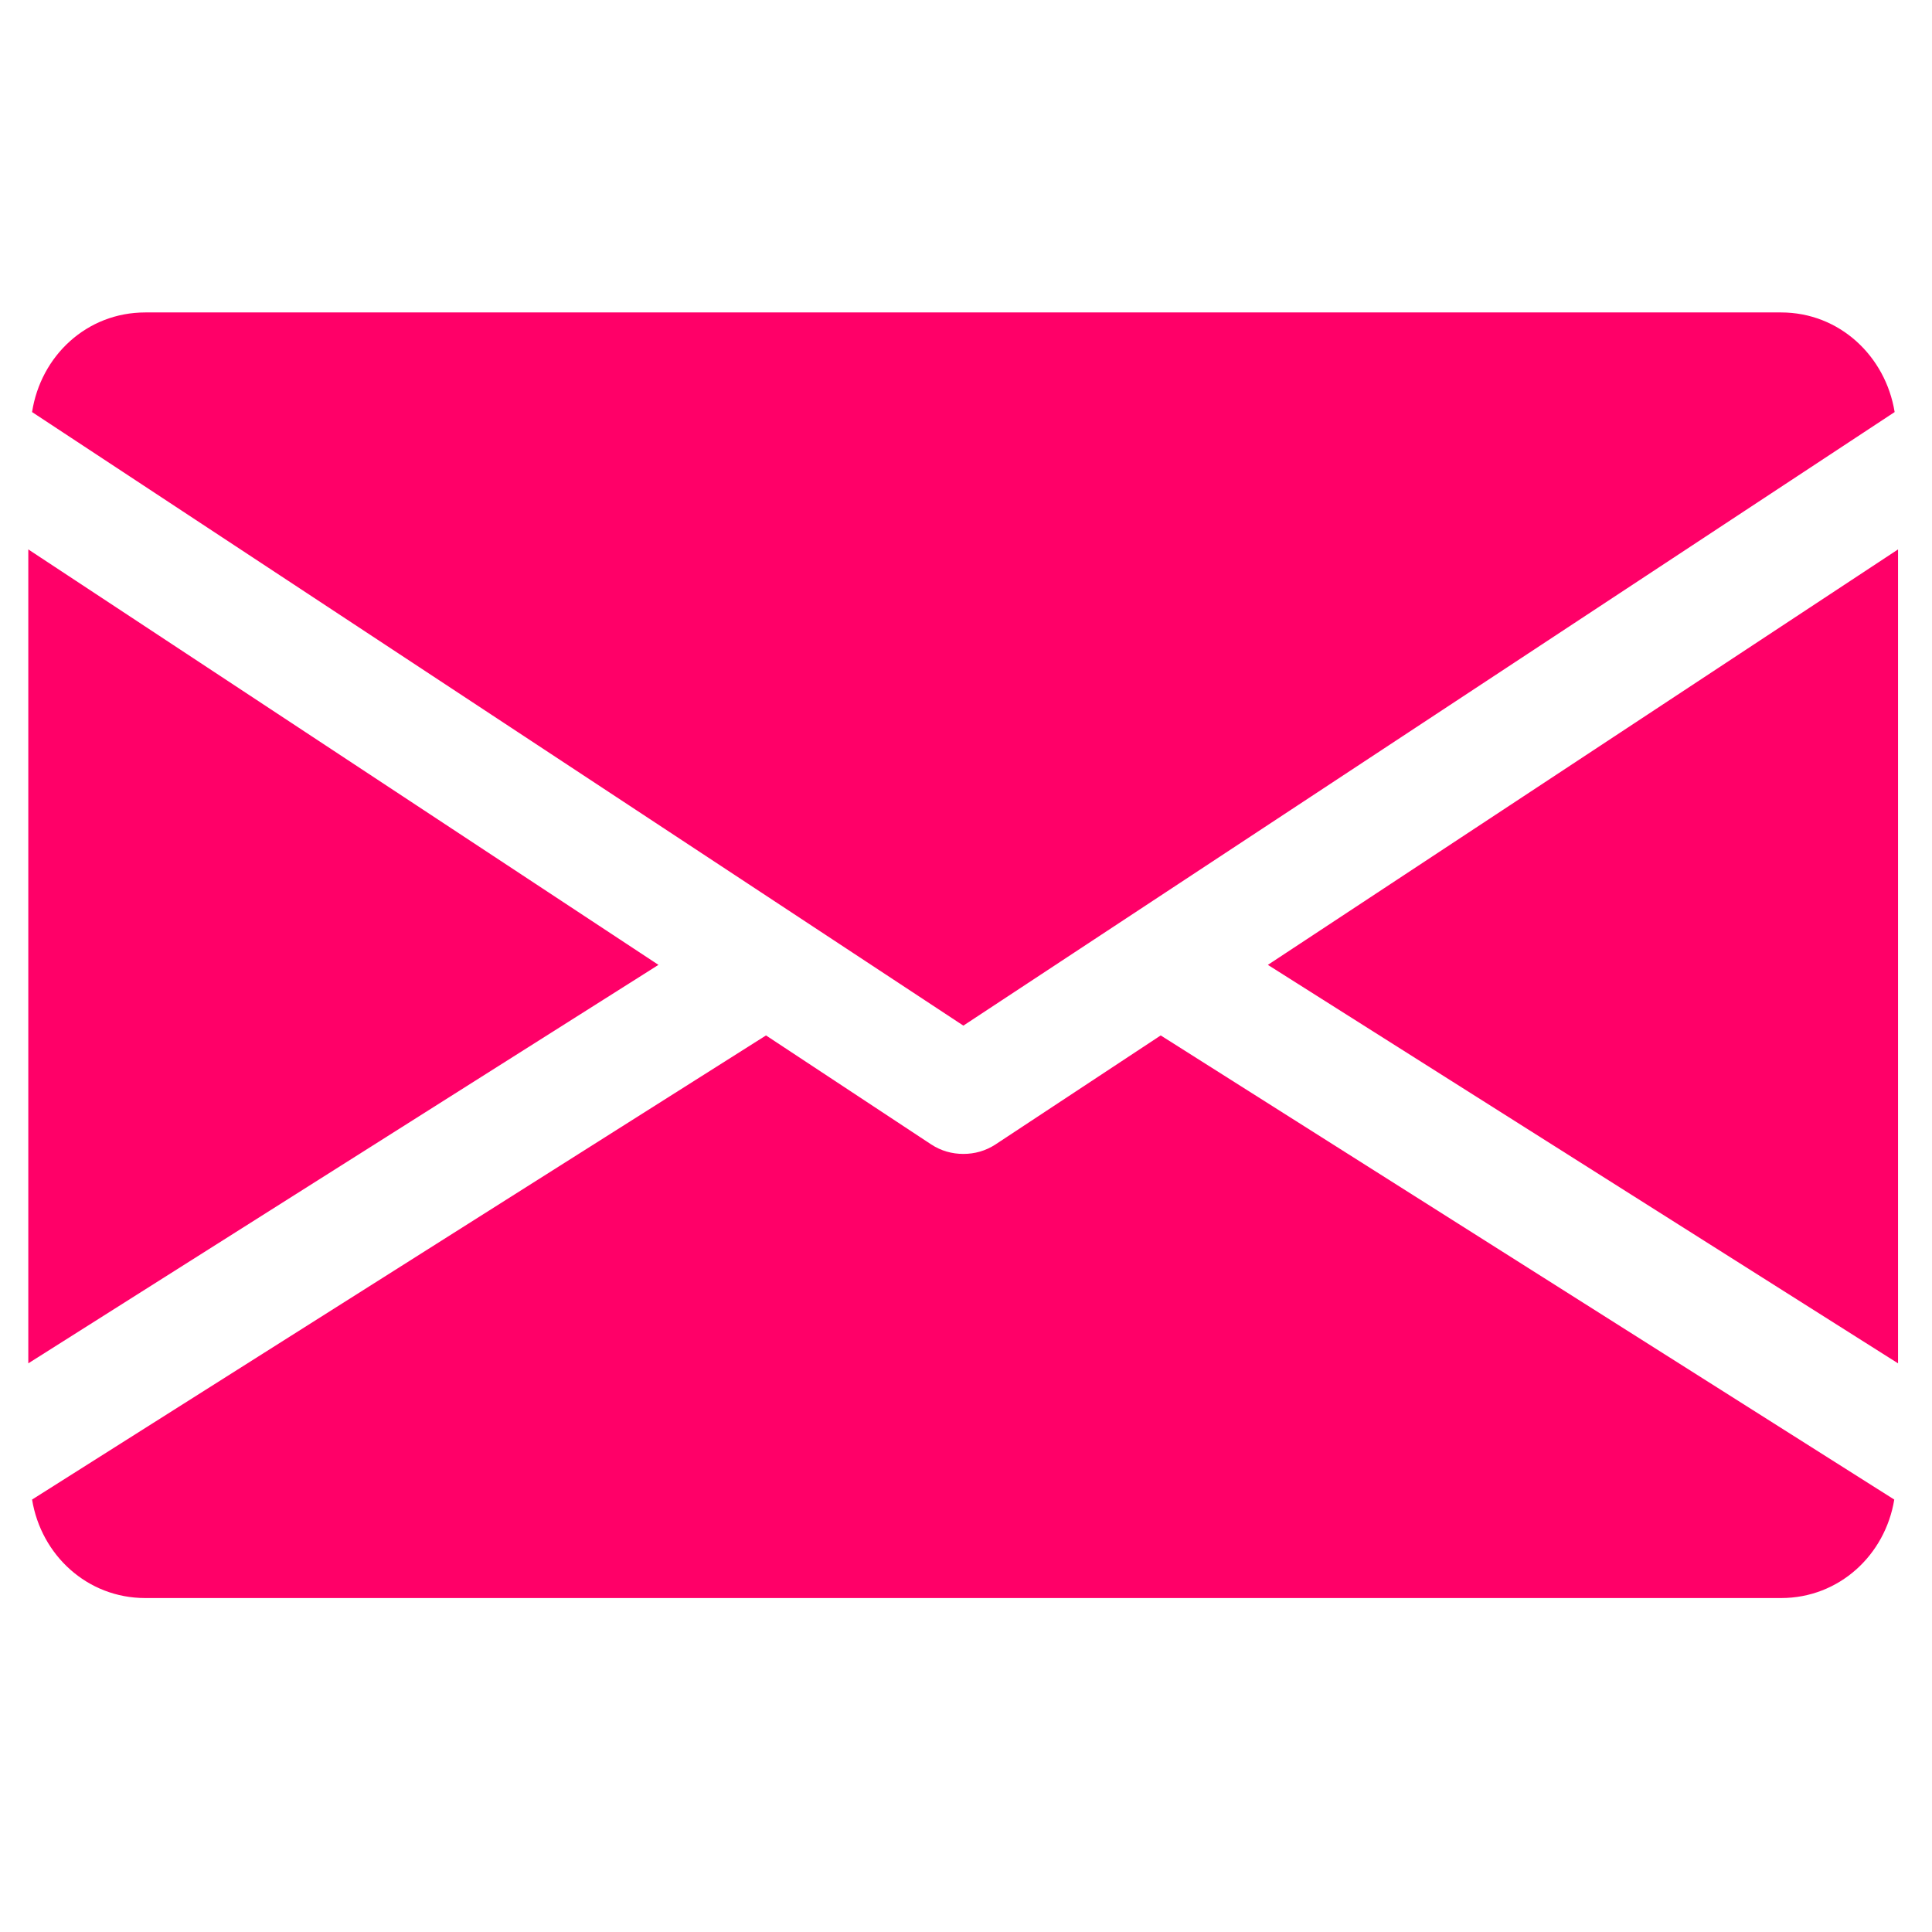 <?xml version="1.0" encoding="utf-8"?>
<!-- Generator: Adobe Illustrator 23.0.5, SVG Export Plug-In . SVG Version: 6.00 Build 0)  -->
<svg version="1.1" id="Capa_1" xmlns="http://www.w3.org/2000/svg" xmlns:xlink="http://www.w3.org/1999/xlink" x="0px" y="0px"
	 viewBox="0 0 512 512" style="enable-background:new 0 0 512 512;" xml:space="preserve">
<style type="text/css">
	.st0{fill:#FF0068;}
</style>
<g>
	<g>
		<g>
			<polygon class="st0" points="336,255.7 503,361.3 503,145.6 			"/>
		</g>
	</g>
	<g>
		<g>
			<polygon class="st0" points="7.5,145.6 7.5,361.3 174.5,255.7 			"/>
		</g>
	</g>
	<g>
		<g>
			<path class="st0" d="M472,82.8H38.5c-15.5,0-27.7,11.5-30,26.4l246.8,162.6l246.8-162.6C499.7,94.4,487.5,82.8,472,82.8z"/>
		</g>
	</g>
	<g>
		<g>
			<path class="st0" d="M307.6,274.4l-43.8,28.9c-2.6,1.7-5.5,2.5-8.5,2.5s-5.9-0.8-8.5-2.5l-43.8-28.9L8.5,397.4
				c2.4,14.7,14.6,26.1,30,26.1H472c15.4,0,27.6-11.4,30-26.1L307.6,274.4z"/>
		</g>
	</g>
</g>
</svg>
